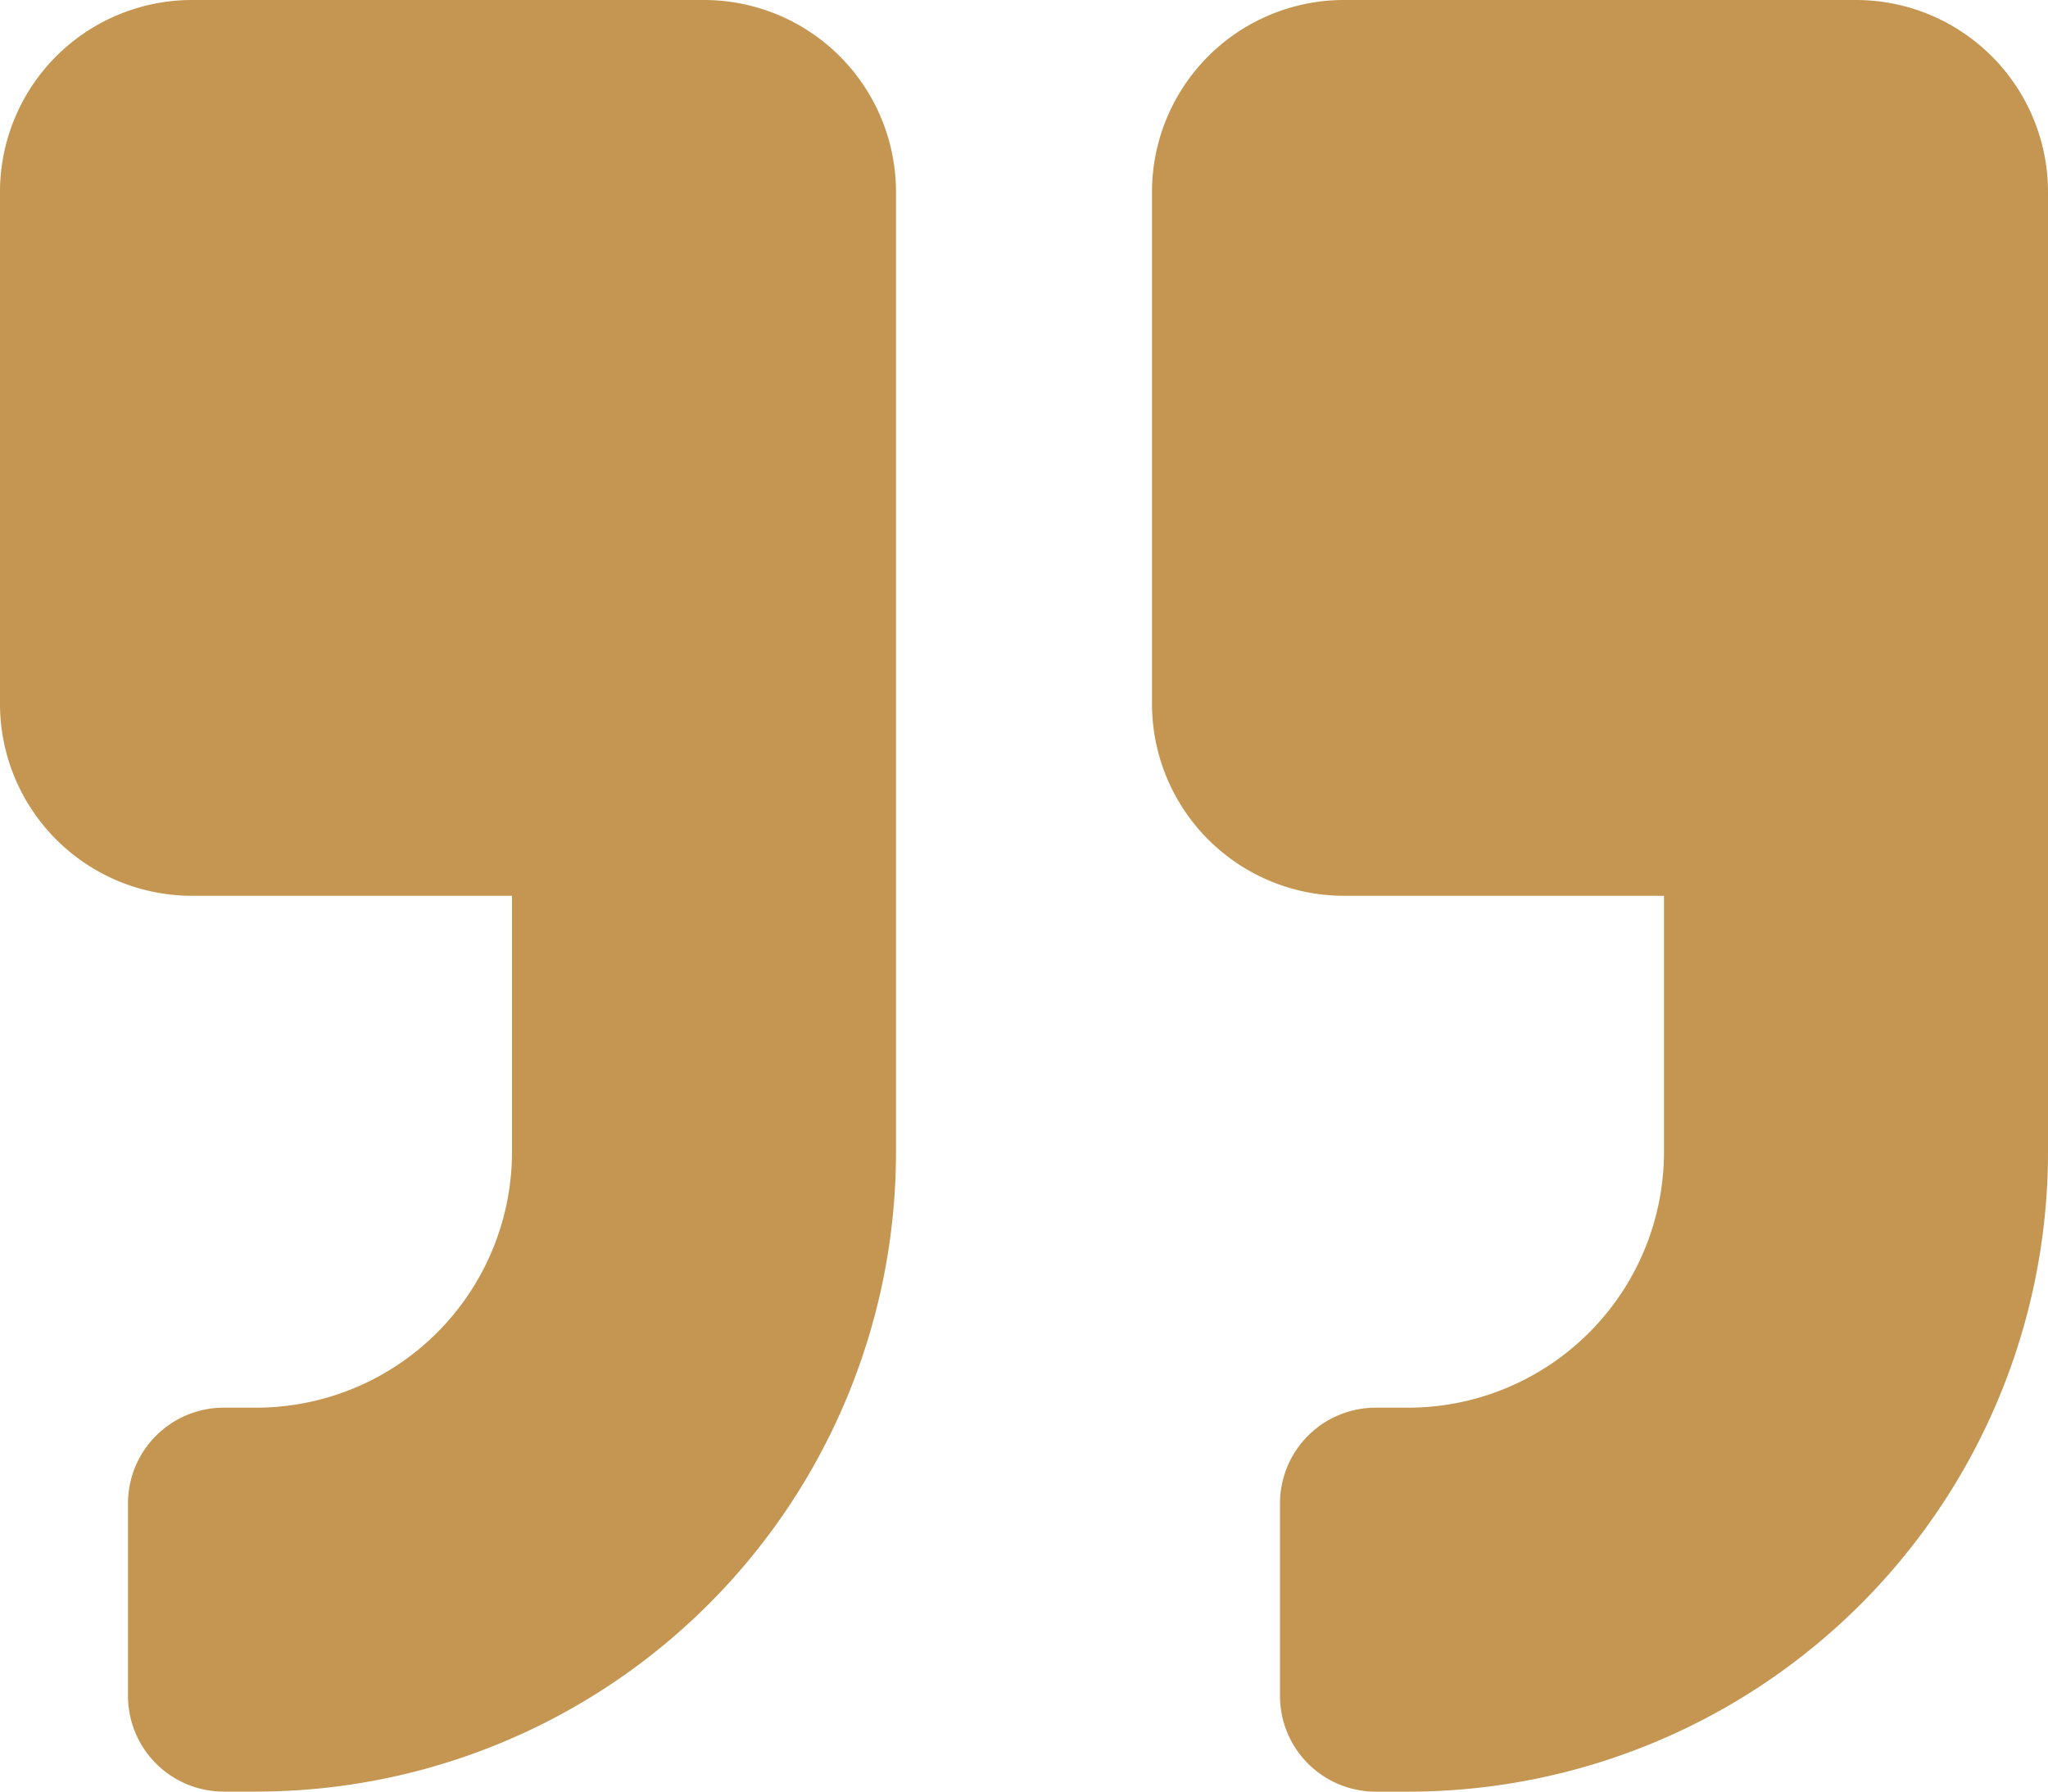 <svg xmlns="http://www.w3.org/2000/svg" width="36" height="31.5" viewBox="0 0 36 31.5">
  <path id="quote" d="M32.625,2.25h-9A3.376,3.376,0,0,0,20.25,5.625v9A3.376,3.376,0,0,0,23.625,18H29.25v4.5a4.5,4.5,0,0,1-4.5,4.5h-.562A1.683,1.683,0,0,0,22.5,28.688v3.375a1.683,1.683,0,0,0,1.688,1.688h.563A11.247,11.247,0,0,0,36,22.5V5.625A3.376,3.376,0,0,0,32.625,2.25Zm-20.25,0h-9A3.376,3.376,0,0,0,0,5.625v9A3.376,3.376,0,0,0,3.375,18H9v4.5A4.5,4.5,0,0,1,4.5,27H3.938A1.683,1.683,0,0,0,2.25,28.688v3.375A1.683,1.683,0,0,0,3.938,33.75H4.5A11.247,11.247,0,0,0,15.75,22.5V5.625A3.376,3.376,0,0,0,12.375,2.25Z" transform="translate(0 -2.25)" fill="#c49651"/>
</svg>
